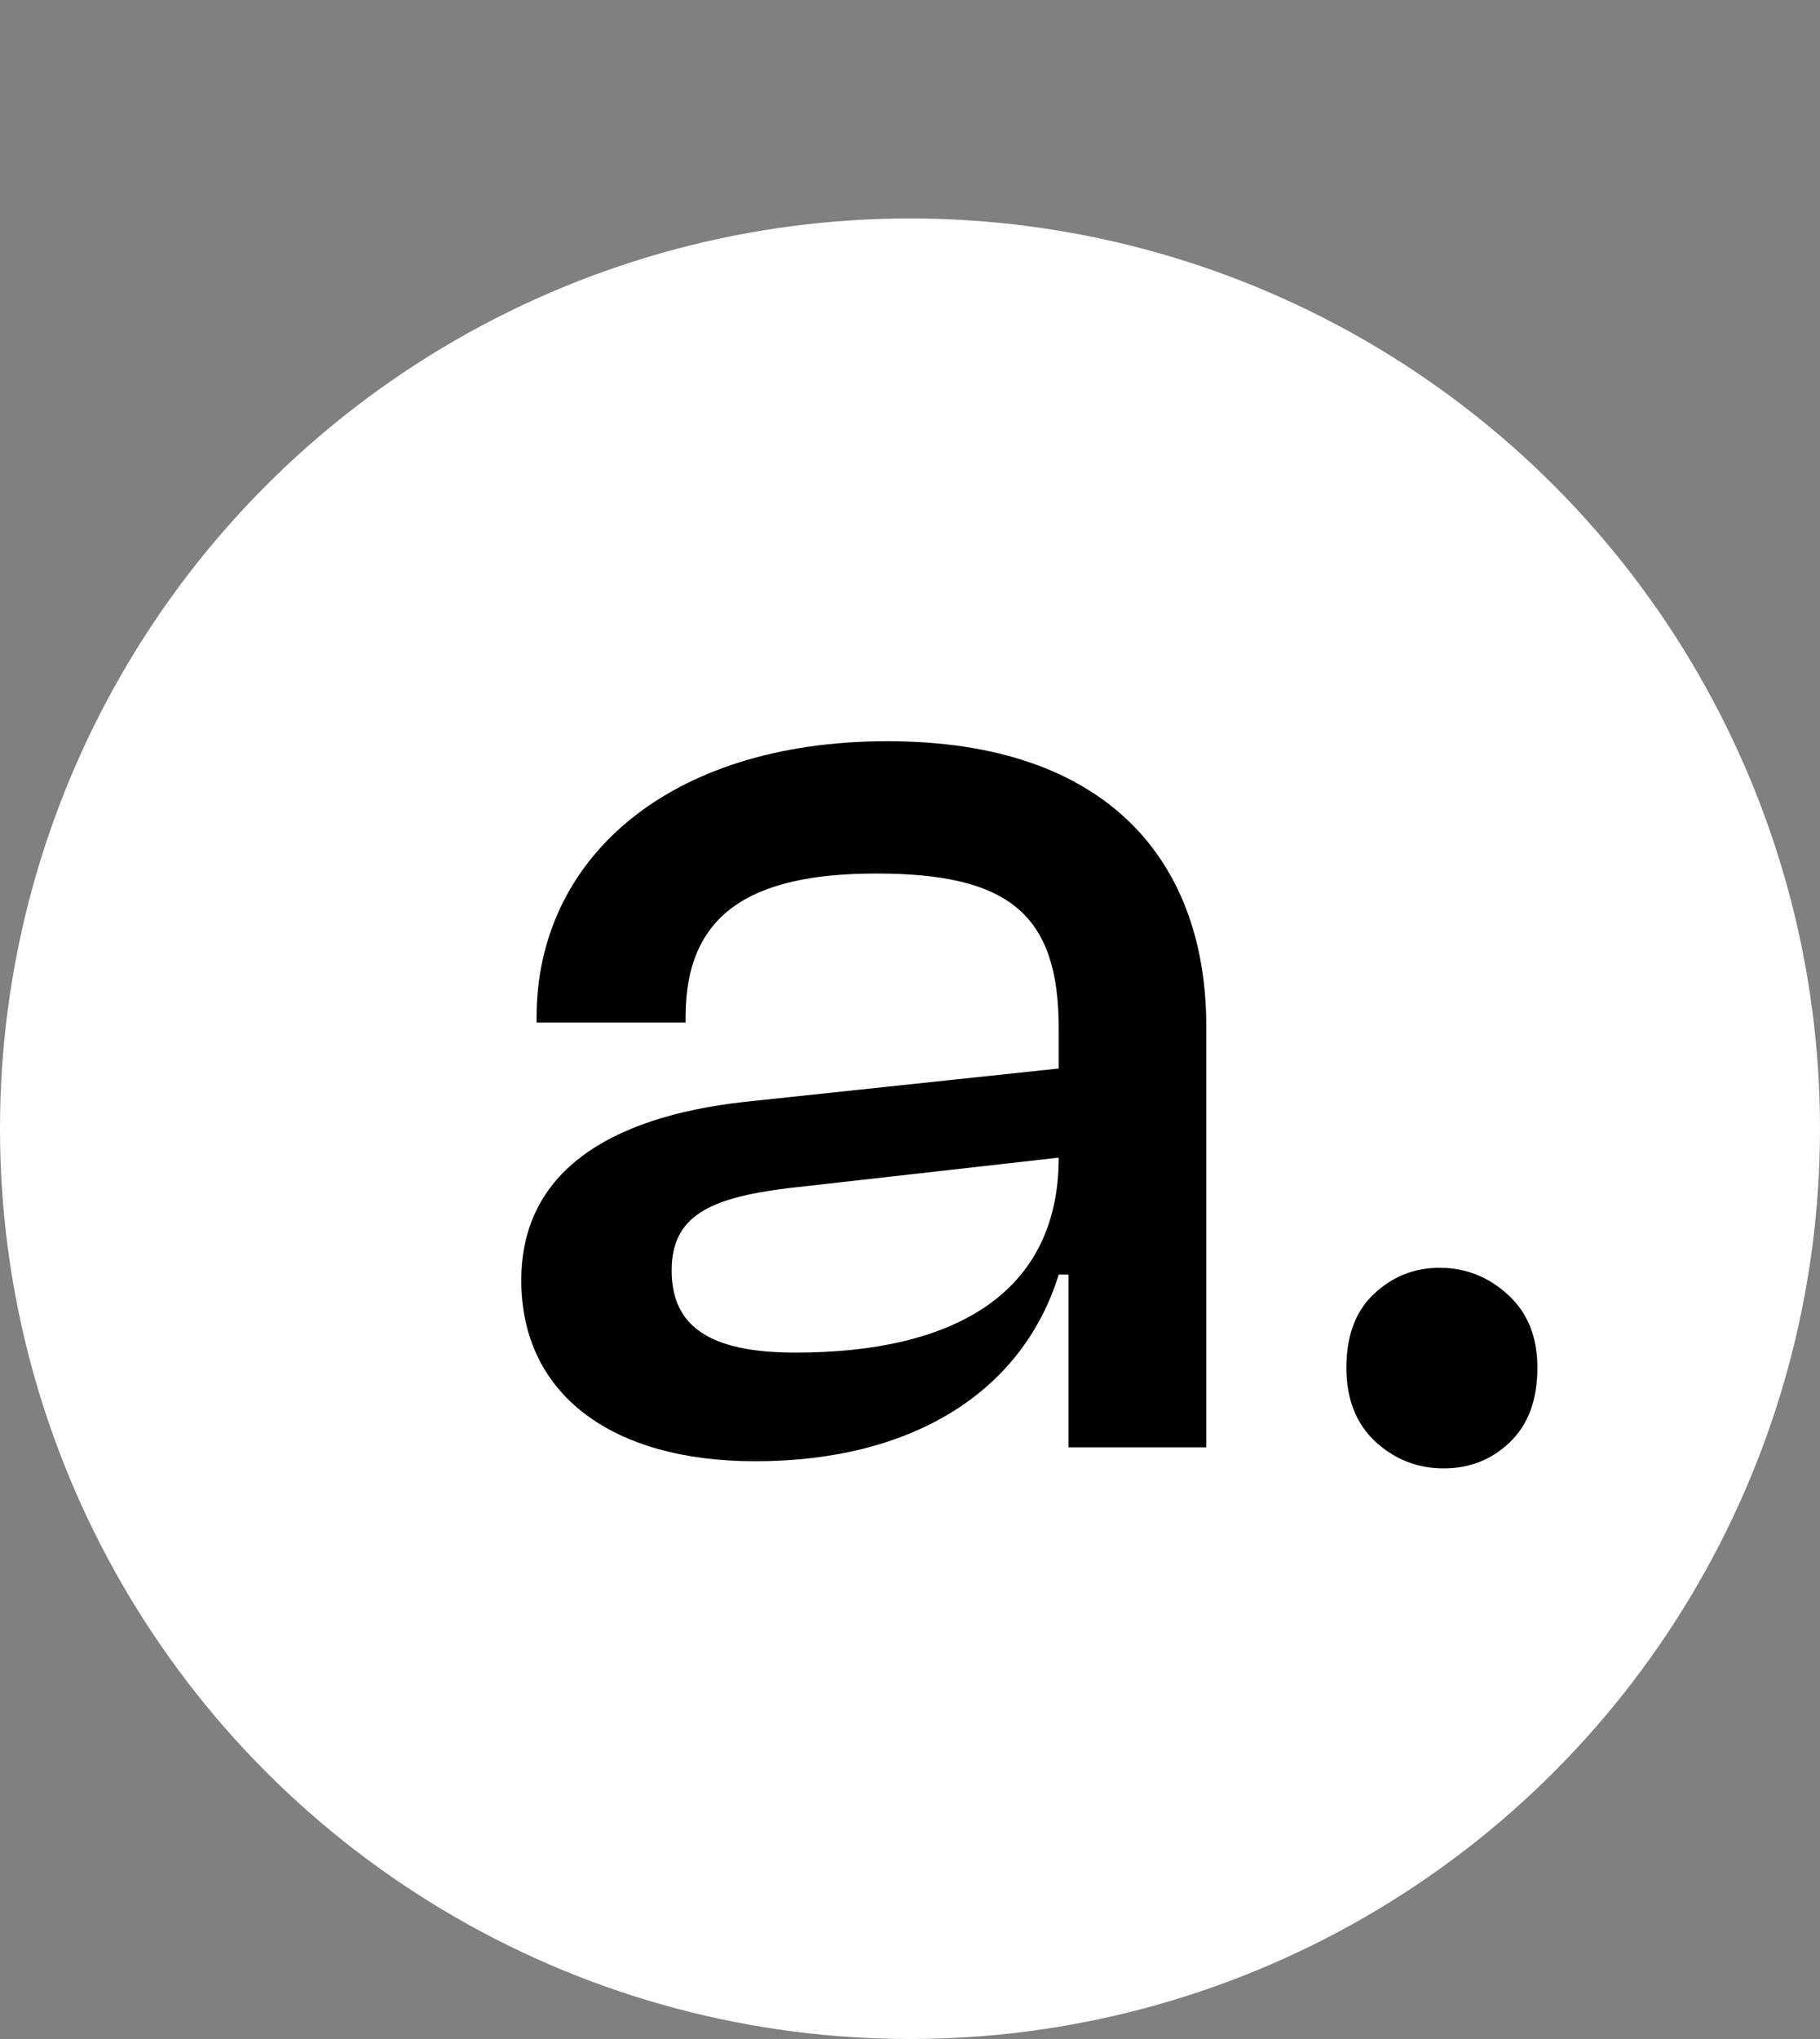 <svg width="200" height="224" viewBox="0 0 200 224" fill="none" xmlns="http://www.w3.org/2000/svg">
<rect x="0" y="0" width="200" height="224" fill="#808080" stroke="none"/>
<circle cx="100" cy="124" r="100" fill="white"/>
<path d="M82.988 160.53C67.229 160.53 57.284 153.186 57.284 140.64C57.284 128.859 66.77 122.739 81.764 121.056L116.342 117.384V112.947C116.342 100.401 110.834 95.964 96.299 95.964C82.223 95.964 75.338 100.554 75.338 111.723V112.335H58.967V111.723C58.967 94.434 73.349 81.429 97.523 81.429C121.697 81.429 132.56 94.587 132.56 112.794V159H117.413V140.028H116.342C112.364 152.88 100.277 160.53 82.988 160.53ZM73.808 139.569C73.808 145.689 77.939 148.596 87.425 148.596C104.714 148.596 116.342 142.17 116.342 127.176L86.507 130.542C77.939 131.613 73.808 133.602 73.808 139.569ZM168.945 150.259C168.945 153.795 167.924 156.535 165.882 158.477C163.89 160.37 161.475 161.316 158.636 161.316C155.797 161.316 153.307 160.345 151.165 158.402C149.023 156.41 147.953 153.696 147.953 150.259C147.953 146.773 148.949 144.083 150.941 142.191C152.983 140.249 155.398 139.277 158.188 139.277C161.076 139.277 163.591 140.273 165.733 142.266C167.875 144.208 168.945 146.873 168.945 150.259Z" fill="black"/>
</svg>
